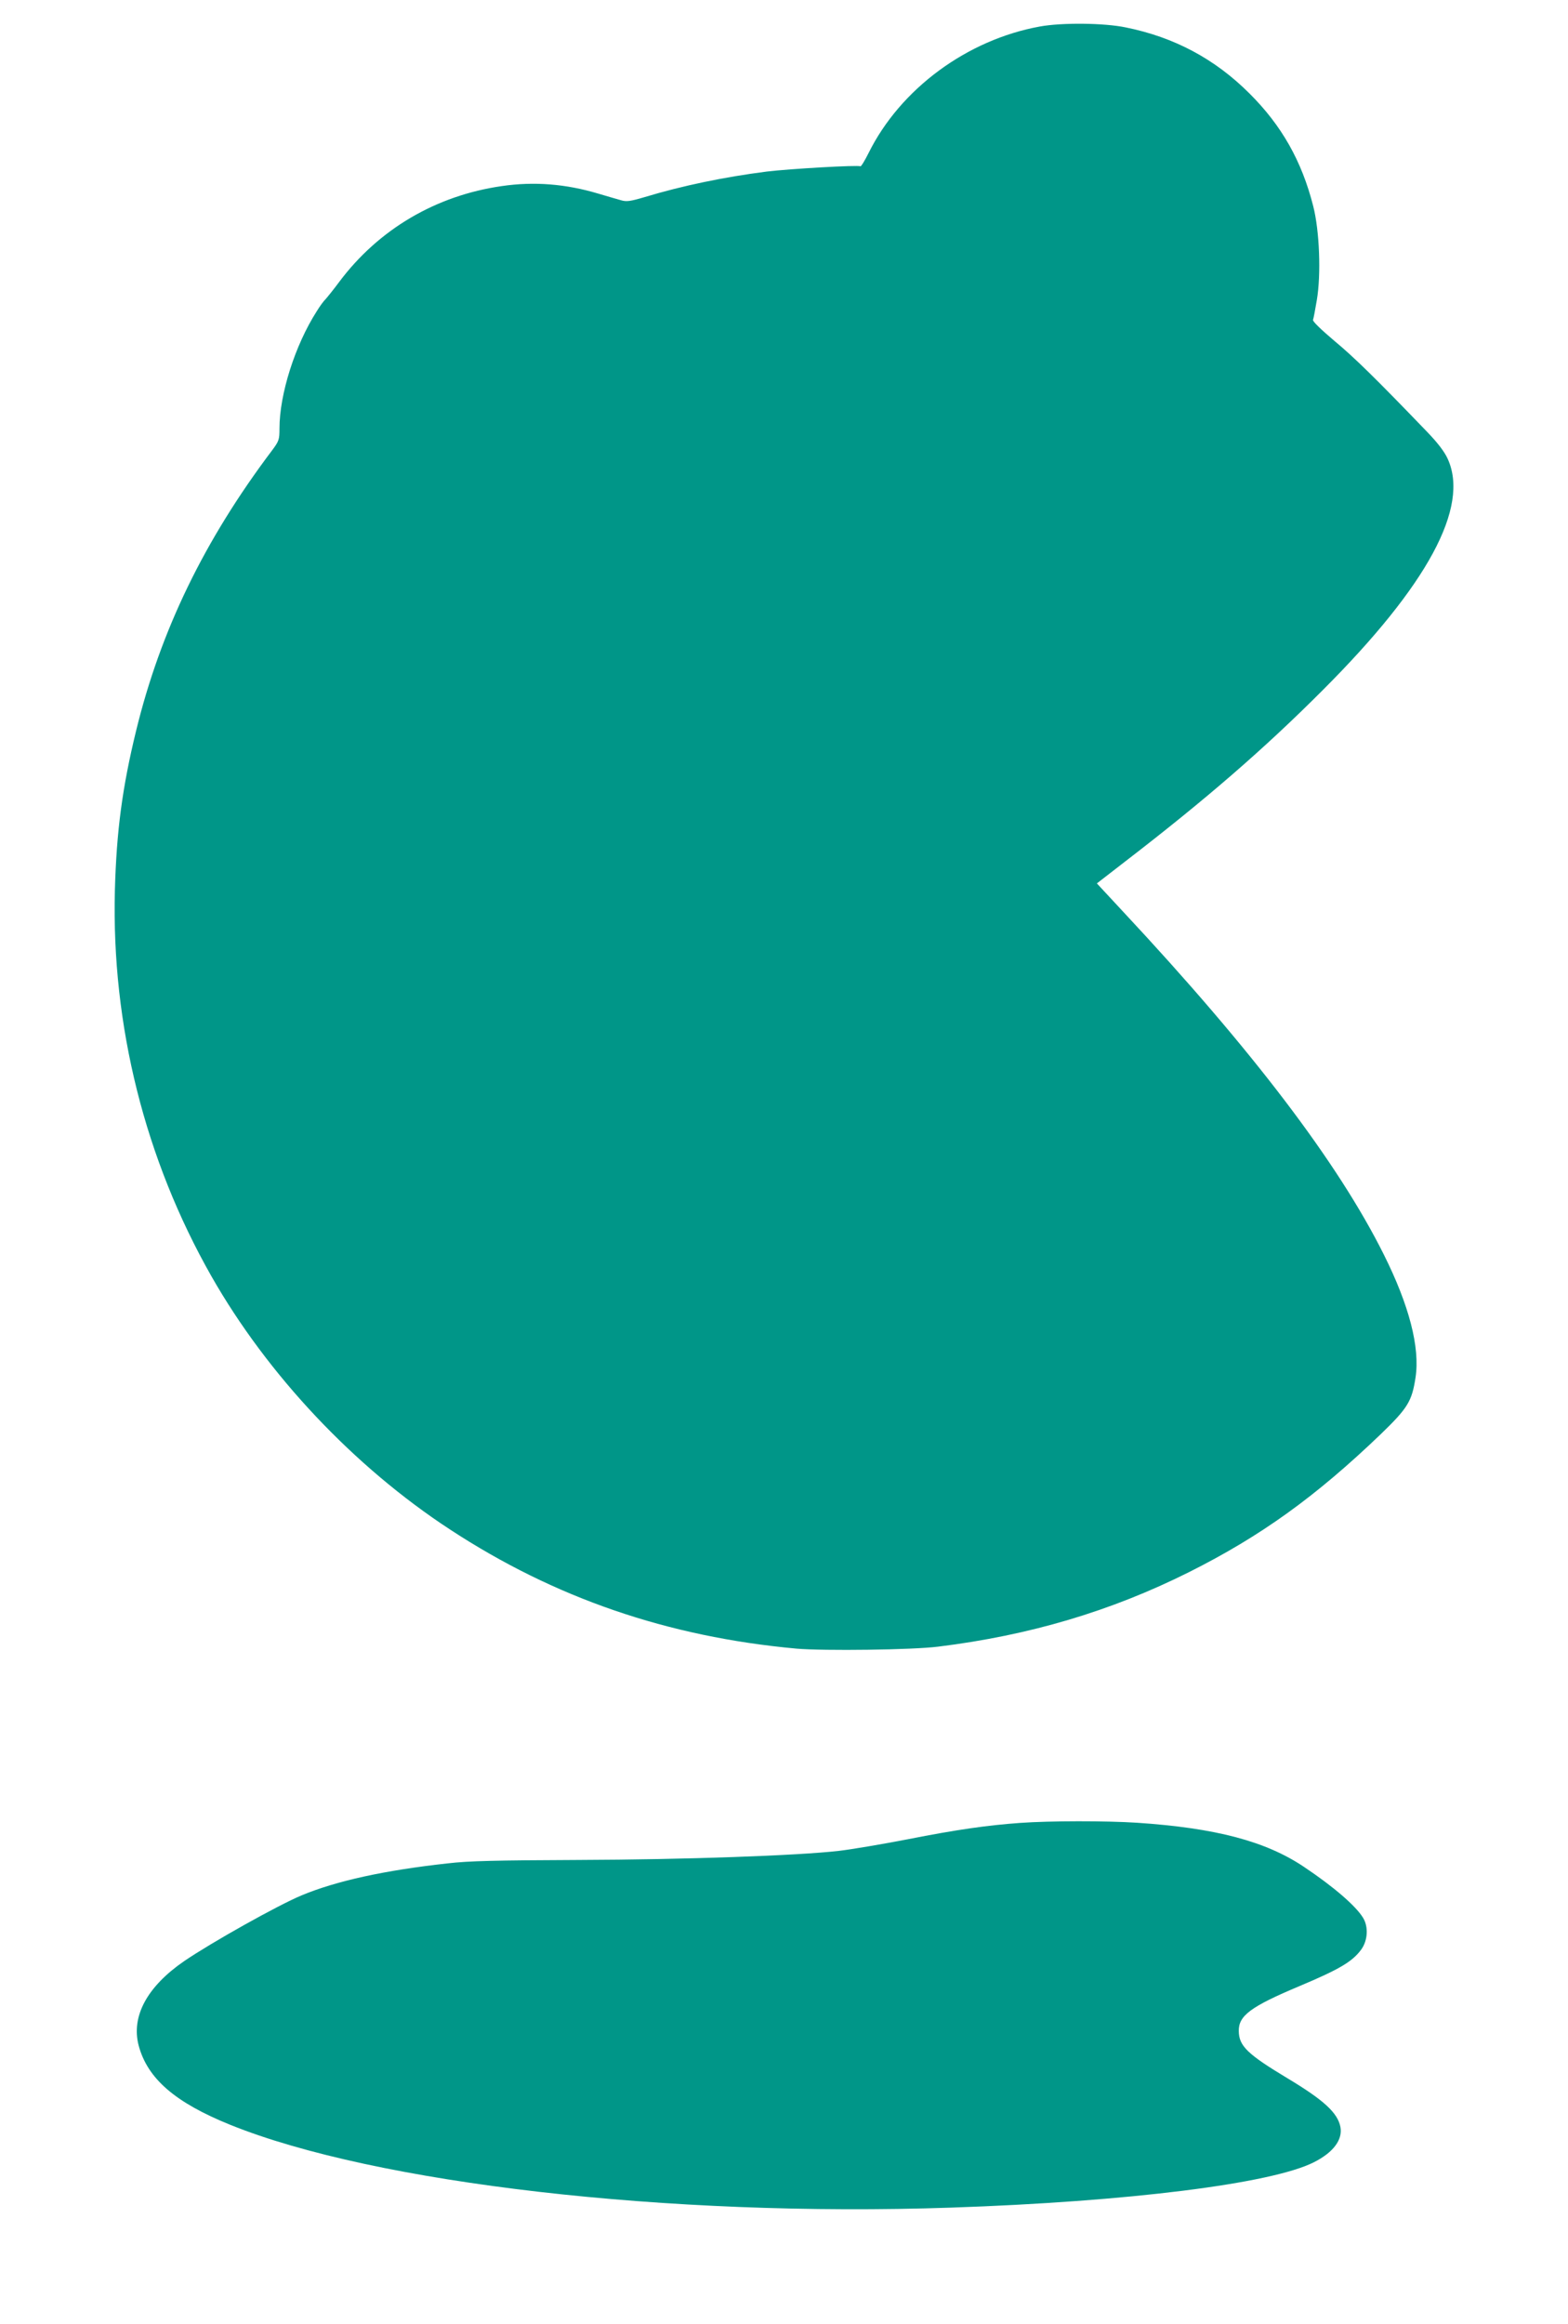 <?xml version="1.0" standalone="no"?>
<!DOCTYPE svg PUBLIC "-//W3C//DTD SVG 20010904//EN"
 "http://www.w3.org/TR/2001/REC-SVG-20010904/DTD/svg10.dtd">
<svg version="1.0" xmlns="http://www.w3.org/2000/svg"
 width="864pt" height="1280pt" viewBox="0 0 864 1280"
 preserveAspectRatio="xMidYMid meet">
<g transform="translate(0,1280) scale(0.1,-0.1)"
fill="#009688" stroke="none">
<path d="M5730 12654 c-402 -73 -769 -344 -944 -697 -21 -42 -41 -75 -45 -73
-13 8 -392 -14 -516 -29 -235 -30 -466 -78 -674 -141 -78 -23 -99 -26 -129
-17 -21 6 -77 22 -127 37 -178 53 -352 67 -530 41 -363 -52 -679 -238 -896
-528 -32 -43 -66 -85 -75 -95 -10 -9 -32 -39 -49 -67 -119 -186 -205 -456
-205 -645 0 -62 -3 -70 -41 -121 -374 -496 -614 -991 -749 -1544 -76 -312
-108 -551 -117 -880 -19 -744 166 -1481 532 -2125 310 -544 786 -1049 1315
-1395 576 -377 1198 -591 1909 -656 151 -13 640 -7 781 11 503 62 951 195
1381 410 397 199 698 416 1057 760 149 144 172 181 192 313 25 165 -35 397
-175 677 -253 507 -726 1128 -1437 1889 l-144 155 155 120 c442 340 767 621
1091 946 577 577 809 1007 687 1273 -17 38 -55 88 -114 149 -280 291 -401 410
-511 501 -72 61 -120 107 -117 115 3 7 12 56 21 109 24 141 15 382 -20 518
-63 248 -174 444 -351 620 -190 190 -414 310 -682 364 -120 25 -352 27 -473 5z"/>
<path d="M5620 2759 c-179 -13 -344 -36 -618 -90 -140 -27 -311 -56 -380 -64
-228 -26 -844 -48 -1437 -50 -454 -2 -601 -5 -720 -19 -345 -38 -611 -96 -803
-176 -132 -55 -494 -258 -647 -362 -205 -141 -293 -305 -251 -465 49 -183 201
-314 505 -437 800 -323 2412 -509 3971 -456 977 33 1767 132 2000 250 107 54
159 124 146 194 -15 78 -91 148 -291 268 -221 133 -268 178 -269 260 -2 85 65
135 334 248 221 93 292 135 341 202 36 50 40 125 10 174 -40 66 -163 172 -326
281 -210 141 -486 214 -920 243 -172 11 -477 11 -645 -1z"/>
</g>
</svg>
